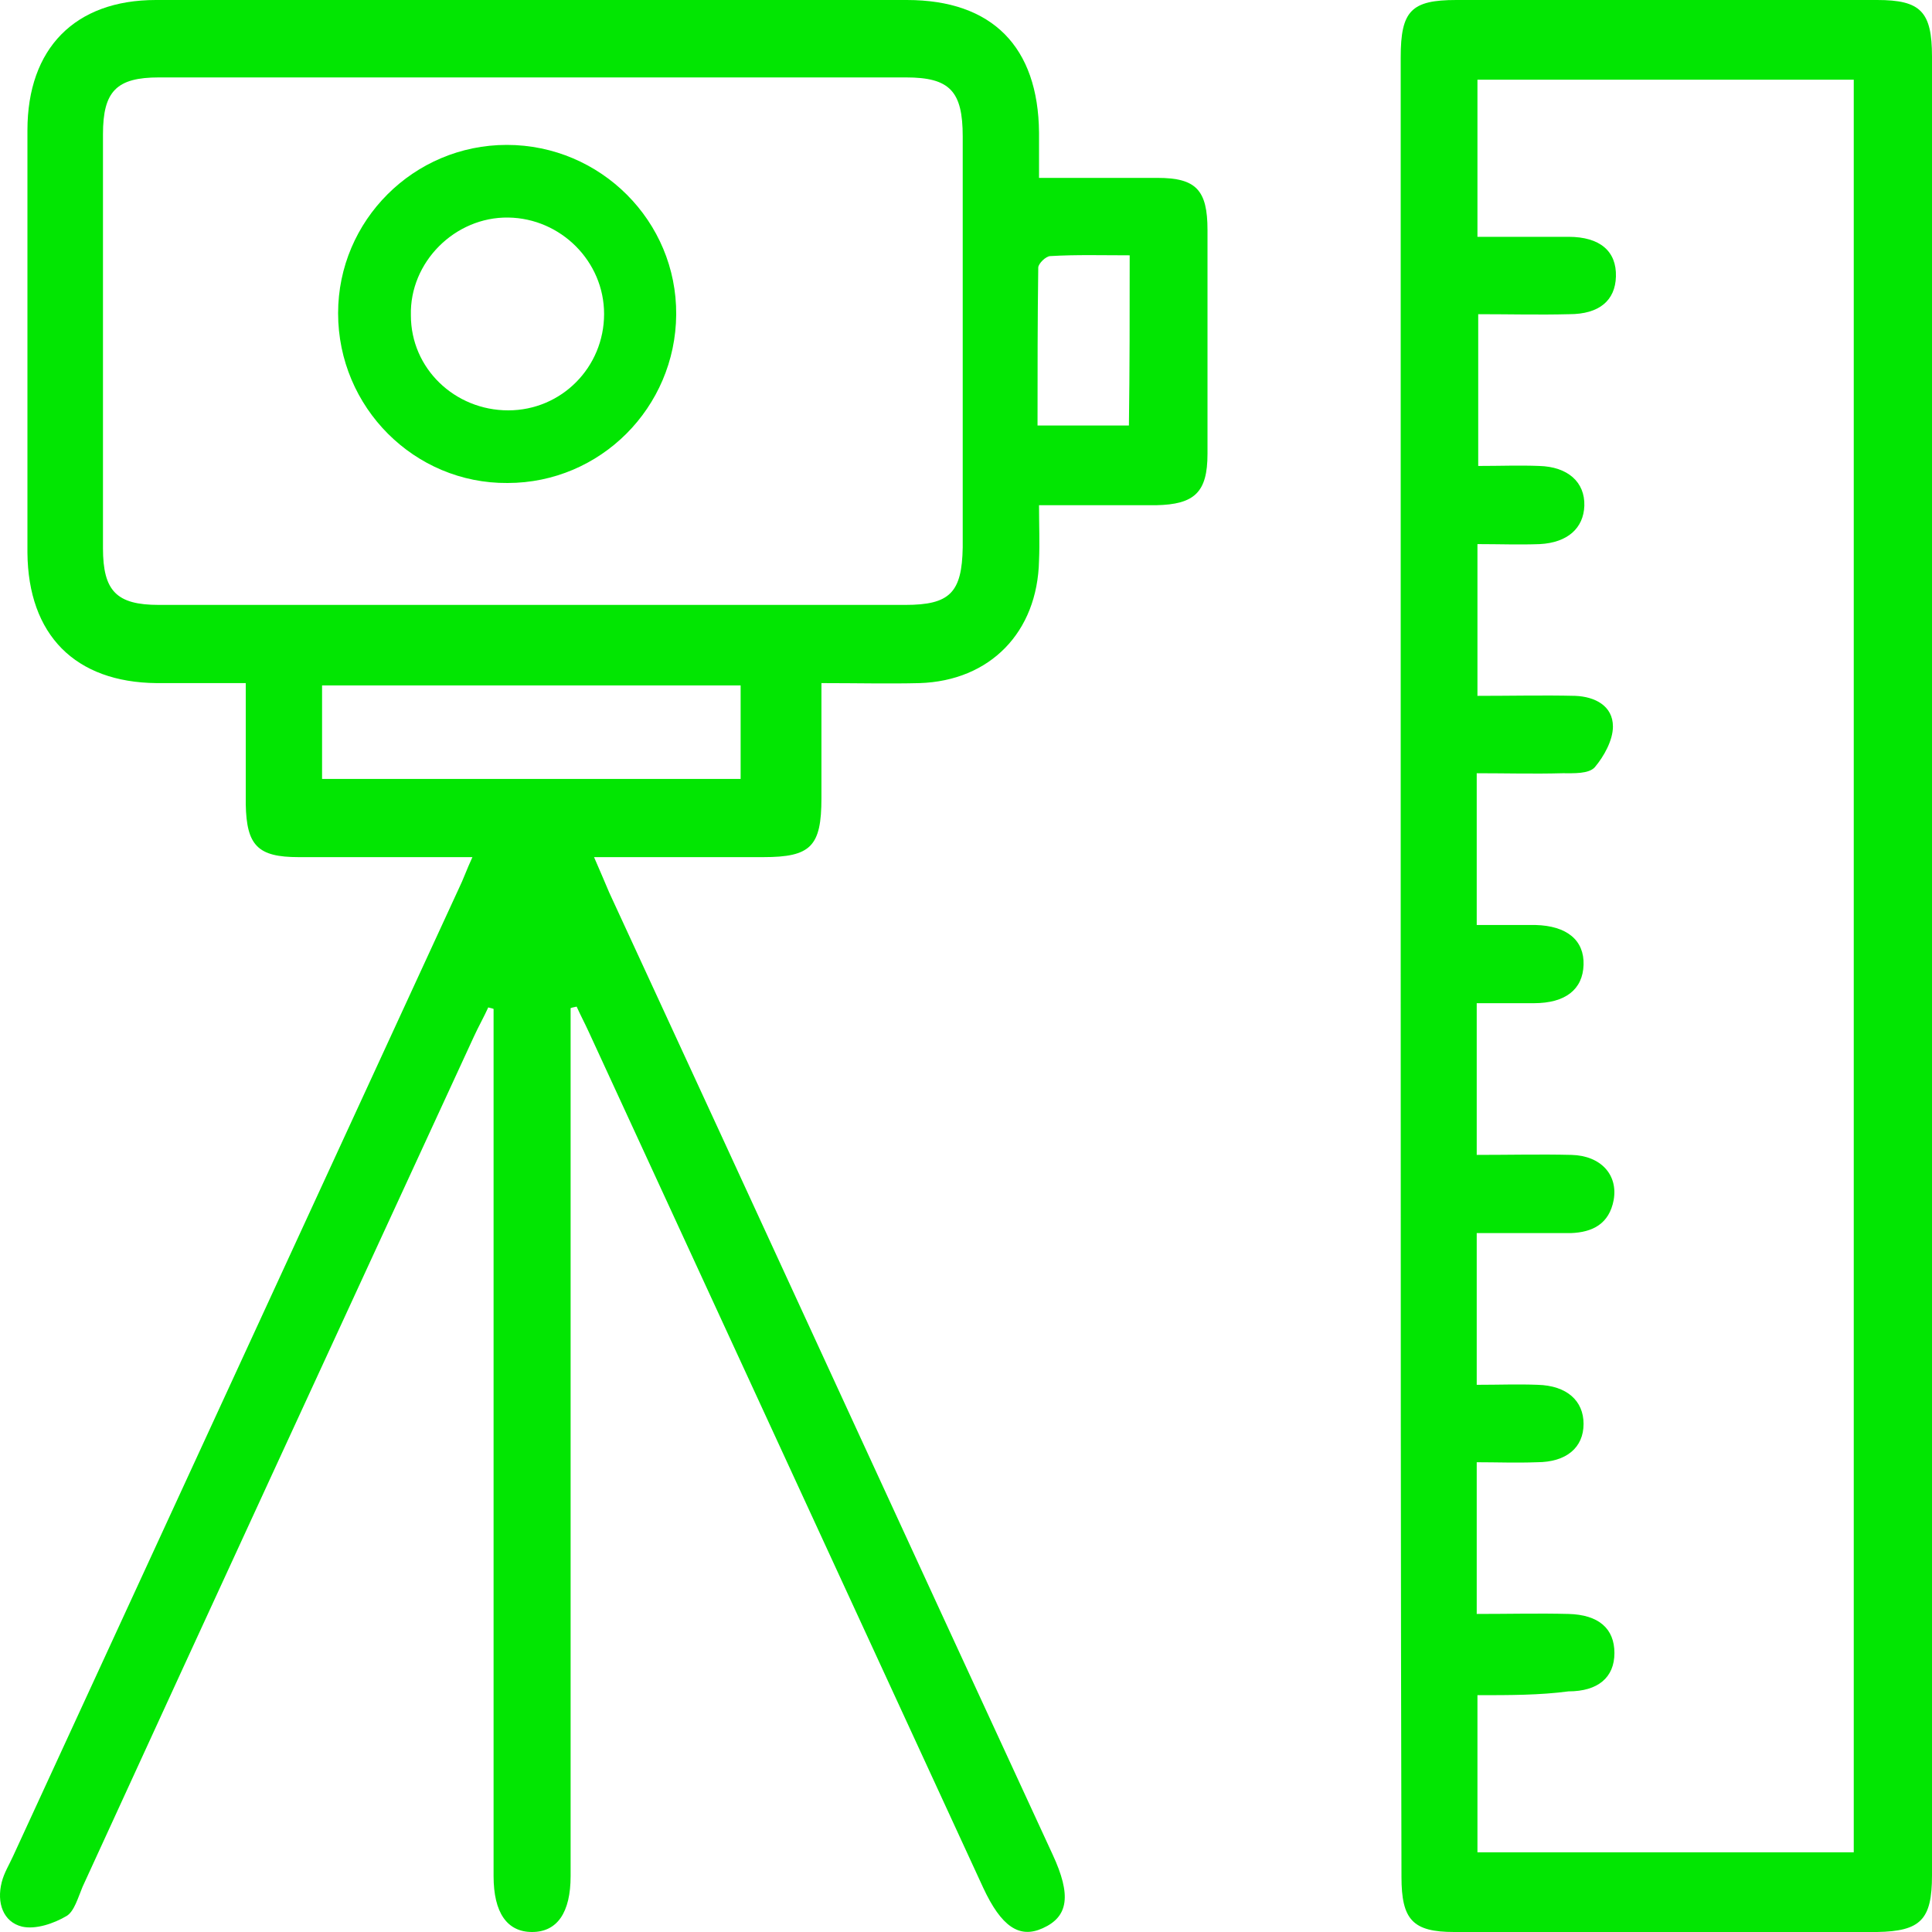<svg xmlns="http://www.w3.org/2000/svg" width="40" height="40" viewBox="0 0 40 40" fill="none"><path d="M11.814 20.873C11.814 21.175 11.814 21.46 11.814 21.762C11.814 27.317 11.814 32.873 11.814 38.429C11.814 38.571 11.814 38.698 11.814 38.841C11.814 39.603 11.533 40 11.016 40C10.5 40 10.219 39.603 10.219 38.841C10.219 33.063 10.219 27.302 10.219 21.524C10.219 21.317 10.219 21.095 10.219 20.889C10.187 20.873 10.156 20.873 10.109 20.857C10.015 21.064 9.906 21.254 9.812 21.46C7.106 27.333 4.4 33.191 1.71 39.063C1.616 39.286 1.538 39.571 1.381 39.667C1.115 39.825 0.74 39.952 0.458 39.889C0.067 39.794 -0.074 39.397 0.036 38.968C0.083 38.778 0.192 38.603 0.271 38.429C3.352 31.746 6.418 25.079 9.499 18.397C9.593 18.206 9.656 18.016 9.781 17.746C8.529 17.746 7.356 17.746 6.183 17.746C5.338 17.746 5.104 17.508 5.088 16.651C5.088 15.841 5.088 15.032 5.088 14.143C4.431 14.143 3.837 14.143 3.242 14.143C1.553 14.127 0.583 13.143 0.568 11.444C0.568 8.524 0.568 5.619 0.568 2.698C0.568 1 1.553 0 3.227 0C8.404 0 13.582 0 18.775 0C20.542 0 21.496 0.968 21.512 2.746C21.512 3.032 21.512 3.333 21.512 3.683C22.372 3.683 23.17 3.683 23.968 3.683C24.765 3.683 25 3.937 25 4.762C25 6.302 25 7.857 25 9.397C25 10.191 24.734 10.444 23.936 10.46C23.154 10.46 22.372 10.46 21.512 10.46C21.512 10.873 21.528 11.238 21.512 11.603C21.481 13.095 20.495 14.095 19.041 14.143C18.399 14.159 17.758 14.143 17.007 14.143C17.007 14.952 17.007 15.73 17.007 16.524C17.007 17.524 16.788 17.746 15.803 17.746C14.677 17.746 13.535 17.746 12.299 17.746C12.424 18.032 12.518 18.254 12.612 18.476C15.678 25.111 18.728 31.762 21.794 38.397C22.184 39.238 22.122 39.682 21.59 39.921C21.105 40.143 20.73 39.889 20.354 39.079C17.633 33.175 14.911 27.27 12.19 21.365C12.111 21.191 12.017 21.016 11.939 20.841C11.877 20.857 11.845 20.857 11.814 20.873ZM11.001 12.524C13.582 12.524 16.163 12.524 18.743 12.524C19.666 12.524 19.916 12.27 19.932 11.333C19.932 8.492 19.932 5.667 19.932 2.825C19.932 1.889 19.666 1.603 18.759 1.603C13.597 1.603 8.435 1.603 3.289 1.603C2.413 1.603 2.132 1.889 2.132 2.778C2.132 5.635 2.132 8.492 2.132 11.349C2.132 12.238 2.413 12.524 3.289 12.524C5.839 12.524 8.42 12.524 11.001 12.524ZM6.668 16.127C9.593 16.127 12.455 16.127 15.334 16.127C15.334 15.46 15.334 14.841 15.334 14.191C12.424 14.191 9.562 14.191 6.668 14.191C6.668 14.841 6.668 15.46 6.668 16.127ZM23.389 5.286C22.826 5.286 22.278 5.27 21.747 5.302C21.653 5.302 21.496 5.46 21.496 5.54C21.481 6.619 21.481 7.698 21.481 8.81C22.153 8.81 22.748 8.81 23.373 8.81C23.389 7.635 23.389 6.492 23.389 5.286Z" fill="#02E602"></path><path d="M29 19.992C29 13.725 29 7.457 29 1.19C29 0.222 29.218 0 30.153 0C33.051 0 35.949 0 38.863 0C39.766 0 40 0.238 40 1.174C40 13.725 40 26.275 40 38.826C40 39.746 39.766 39.984 38.863 40C35.949 40 33.02 40 30.106 40C29.249 40 29.016 39.746 29.016 38.858C29 32.559 29 26.275 29 19.992ZM30.589 35.097C30.589 36.224 30.589 37.271 30.589 38.35C33.191 38.35 35.778 38.35 38.38 38.35C38.38 26.101 38.38 13.883 38.38 1.65C35.762 1.65 33.176 1.65 30.589 1.65C30.589 2.745 30.589 3.792 30.589 4.903C31.244 4.903 31.851 4.903 32.474 4.903C33.129 4.903 33.472 5.204 33.456 5.728C33.441 6.22 33.113 6.505 32.49 6.505C31.867 6.521 31.259 6.505 30.605 6.505C30.605 7.584 30.605 8.6 30.605 9.647C31.057 9.647 31.462 9.631 31.867 9.647C32.459 9.663 32.817 9.98 32.802 10.472C32.786 10.932 32.459 11.234 31.882 11.265C31.462 11.281 31.041 11.265 30.589 11.265C30.589 12.344 30.589 13.36 30.589 14.407C31.306 14.407 31.96 14.391 32.615 14.407C33.02 14.423 33.394 14.613 33.394 15.042C33.394 15.327 33.207 15.661 33.02 15.883C32.895 16.025 32.584 16.009 32.35 16.009C31.758 16.025 31.166 16.009 30.574 16.009C30.574 17.12 30.574 18.12 30.574 19.151C31.01 19.151 31.399 19.151 31.789 19.151C32.443 19.167 32.802 19.468 32.786 19.976C32.77 20.484 32.412 20.77 31.758 20.77C31.368 20.77 30.994 20.77 30.574 20.77C30.574 21.849 30.574 22.864 30.574 23.911C31.259 23.911 31.898 23.895 32.537 23.911C33.145 23.927 33.503 24.324 33.409 24.847C33.316 25.339 32.973 25.514 32.521 25.53C31.867 25.53 31.212 25.53 30.574 25.53C30.574 26.624 30.574 27.624 30.574 28.671C31.026 28.671 31.431 28.655 31.836 28.671C32.443 28.687 32.786 29.004 32.786 29.48C32.786 29.972 32.428 30.274 31.82 30.274C31.399 30.29 30.979 30.274 30.574 30.274C30.574 31.369 30.574 32.368 30.574 33.415C31.244 33.415 31.867 33.399 32.474 33.415C33.098 33.431 33.425 33.717 33.425 34.224C33.425 34.732 33.082 35.018 32.474 35.018C31.882 35.097 31.259 35.097 30.589 35.097Z" fill="#02E602"></path><path d="M7 6.485C7 4.564 8.567 3 10.492 3C12.433 3 14.015 4.579 14 6.515C13.985 8.436 12.433 10 10.507 10C8.582 10.015 7 8.436 7 6.485ZM10.522 8.496C11.627 8.496 12.507 7.602 12.507 6.5C12.507 5.413 11.612 4.519 10.522 4.504C9.418 4.489 8.478 5.428 8.507 6.53C8.507 7.632 9.418 8.496 10.522 8.496Z" fill="#02E602"></path></svg>